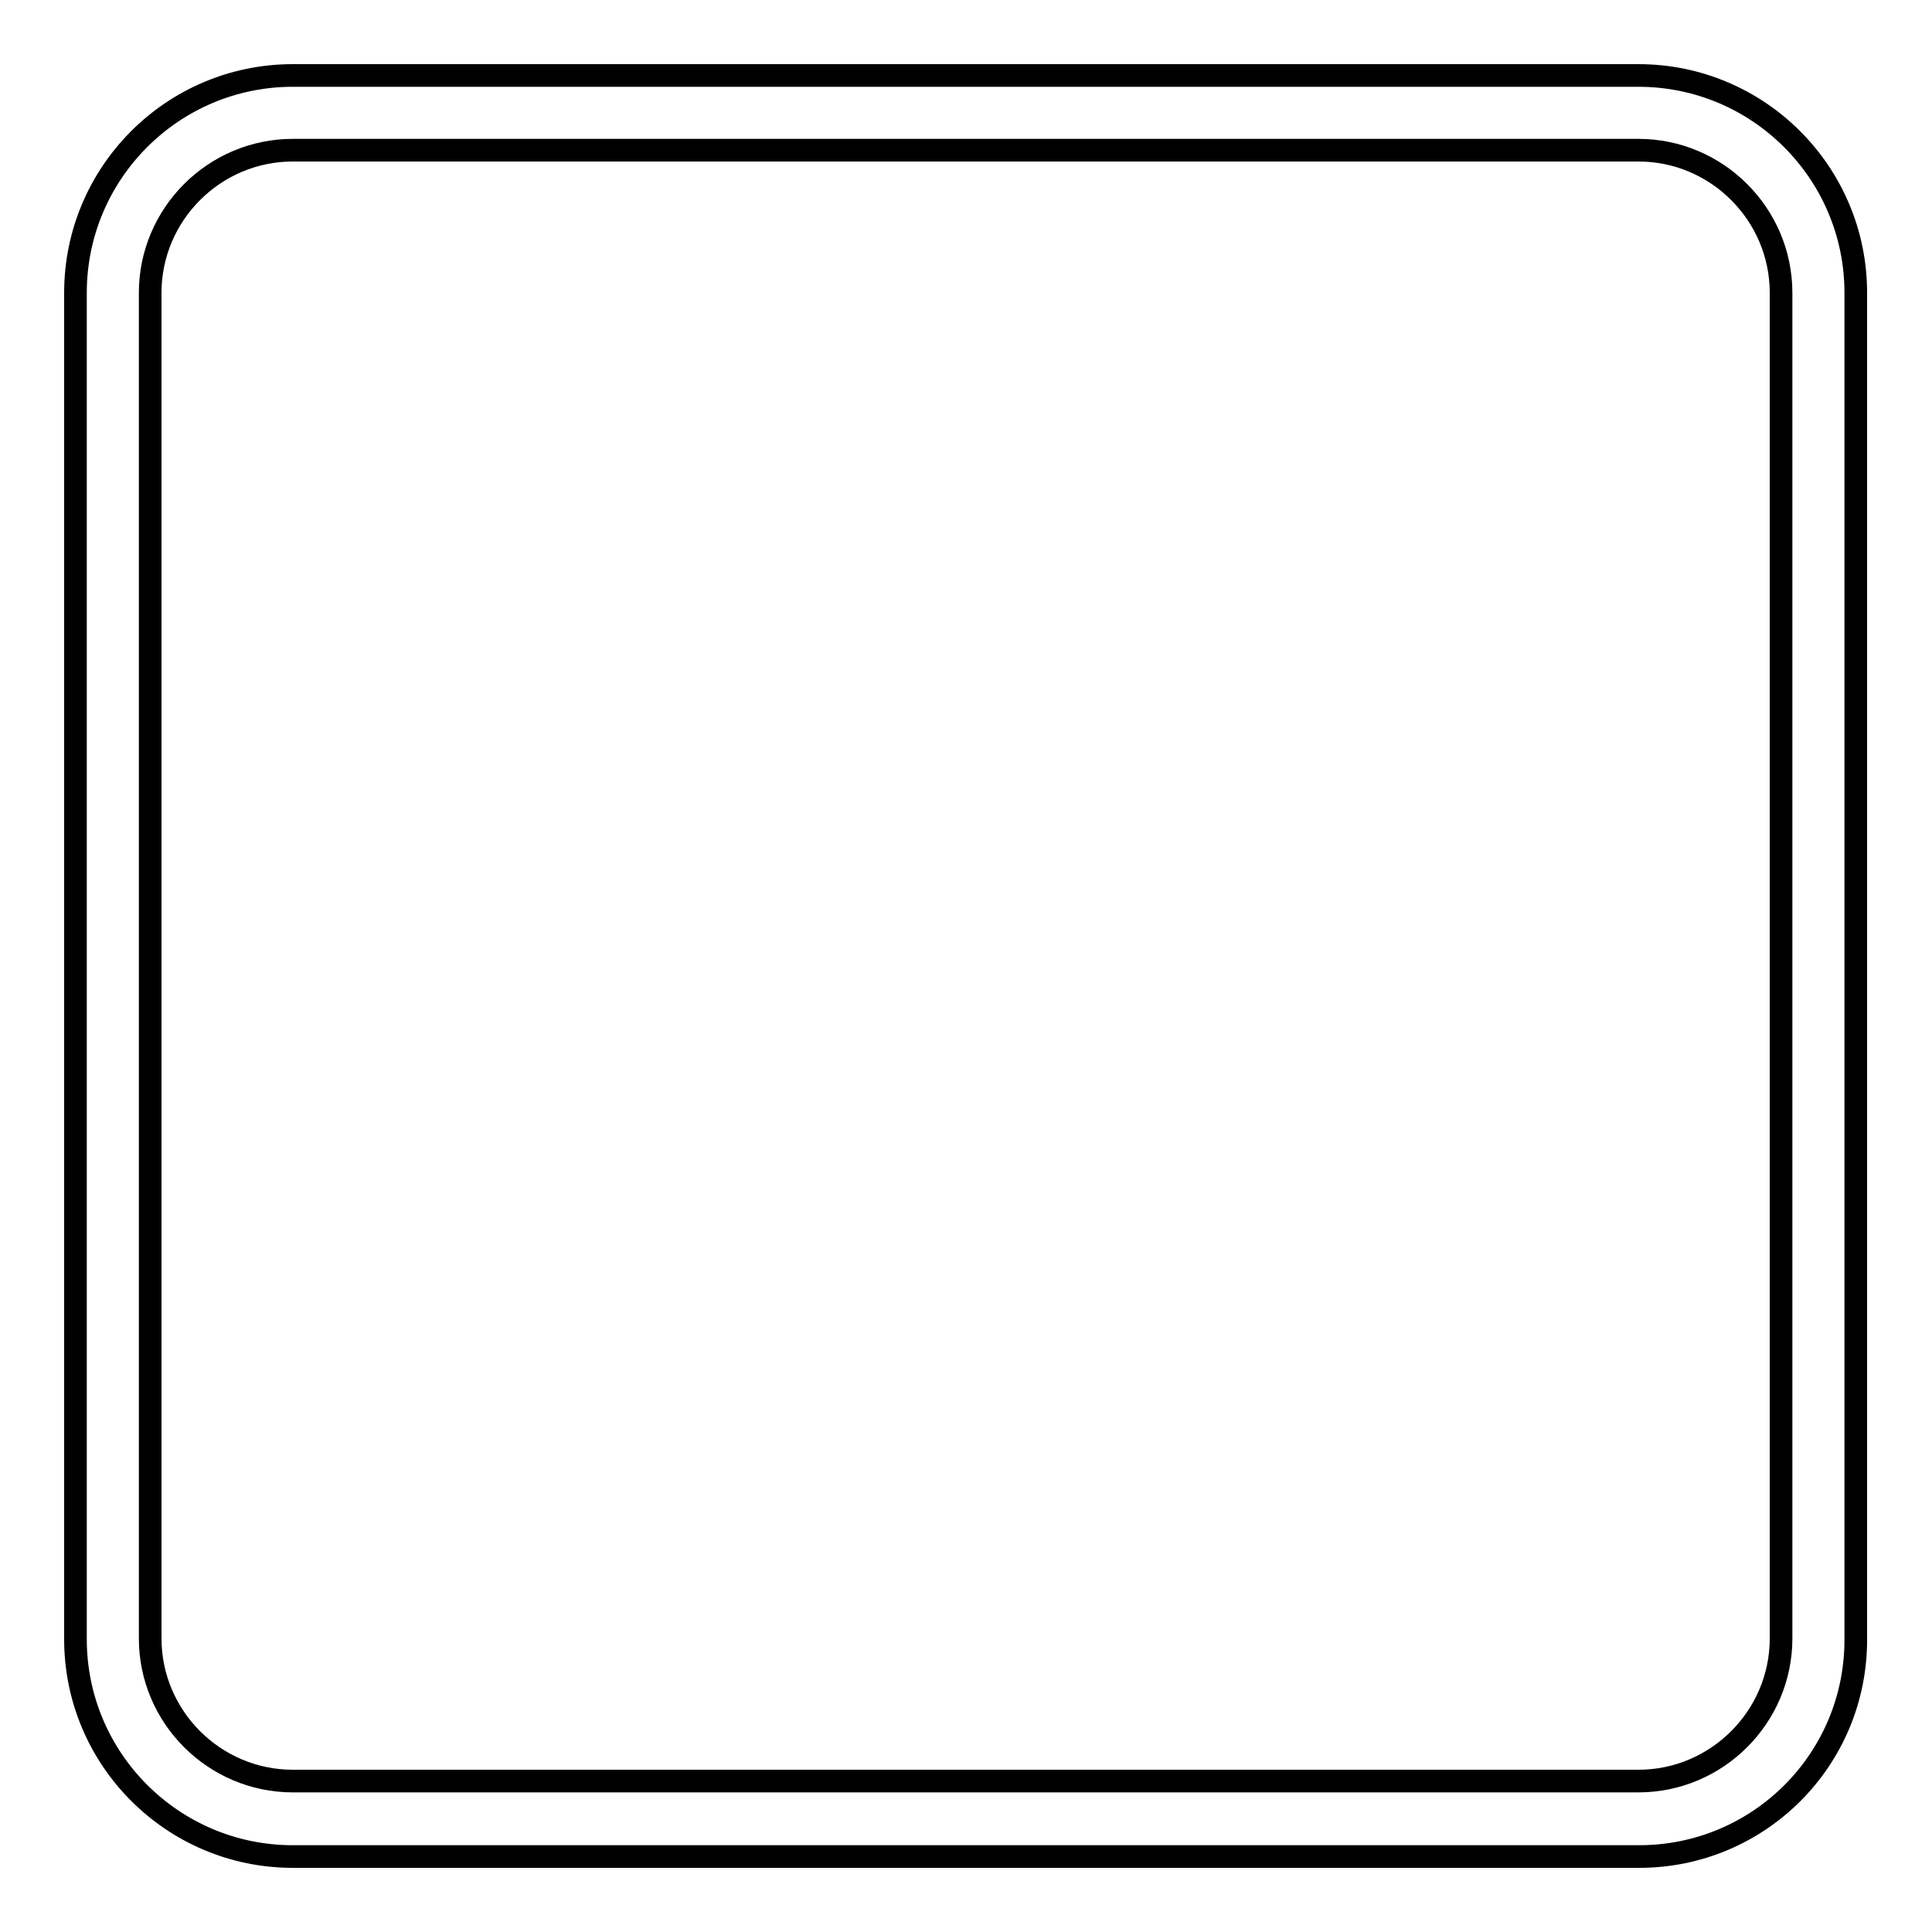 <?xml version="1.0" encoding="utf-8"?>
<!-- Svg Vector Icons : http://www.onlinewebfonts.com/icon -->
<!DOCTYPE svg PUBLIC "-//W3C//DTD SVG 1.1//EN" "http://www.w3.org/Graphics/SVG/1.1/DTD/svg11.dtd">
<svg version="1.1" xmlns="http://www.w3.org/2000/svg" xmlns:xlink="http://www.w3.org/1999/xlink" x="0px" y="0px" viewBox="0 0 256 256" enable-background="new 0 0 256 256" xml:space="preserve">
<g><g><path stroke-width="3" fill-opacity="0" stroke="#000000"  d="M217.2,246H38.8C22.9,246,10,233.1,10,217.2V38.8C10,22.9,22.9,10,38.8,10h178.3c15.9,0,28.8,12.9,28.8,28.8v178.3C246,233.1,233.1,246,217.2,246z M38.8,19.9c-10.4,0-18.9,8.5-18.9,18.9v178.3c0,10.4,8.5,18.9,18.9,18.9h178.3c10.4,0,18.9-8.5,18.9-18.9V38.8c0-10.4-8.5-18.9-18.9-18.9L38.8,19.9L38.8,19.9z"/></g></g>
</svg>